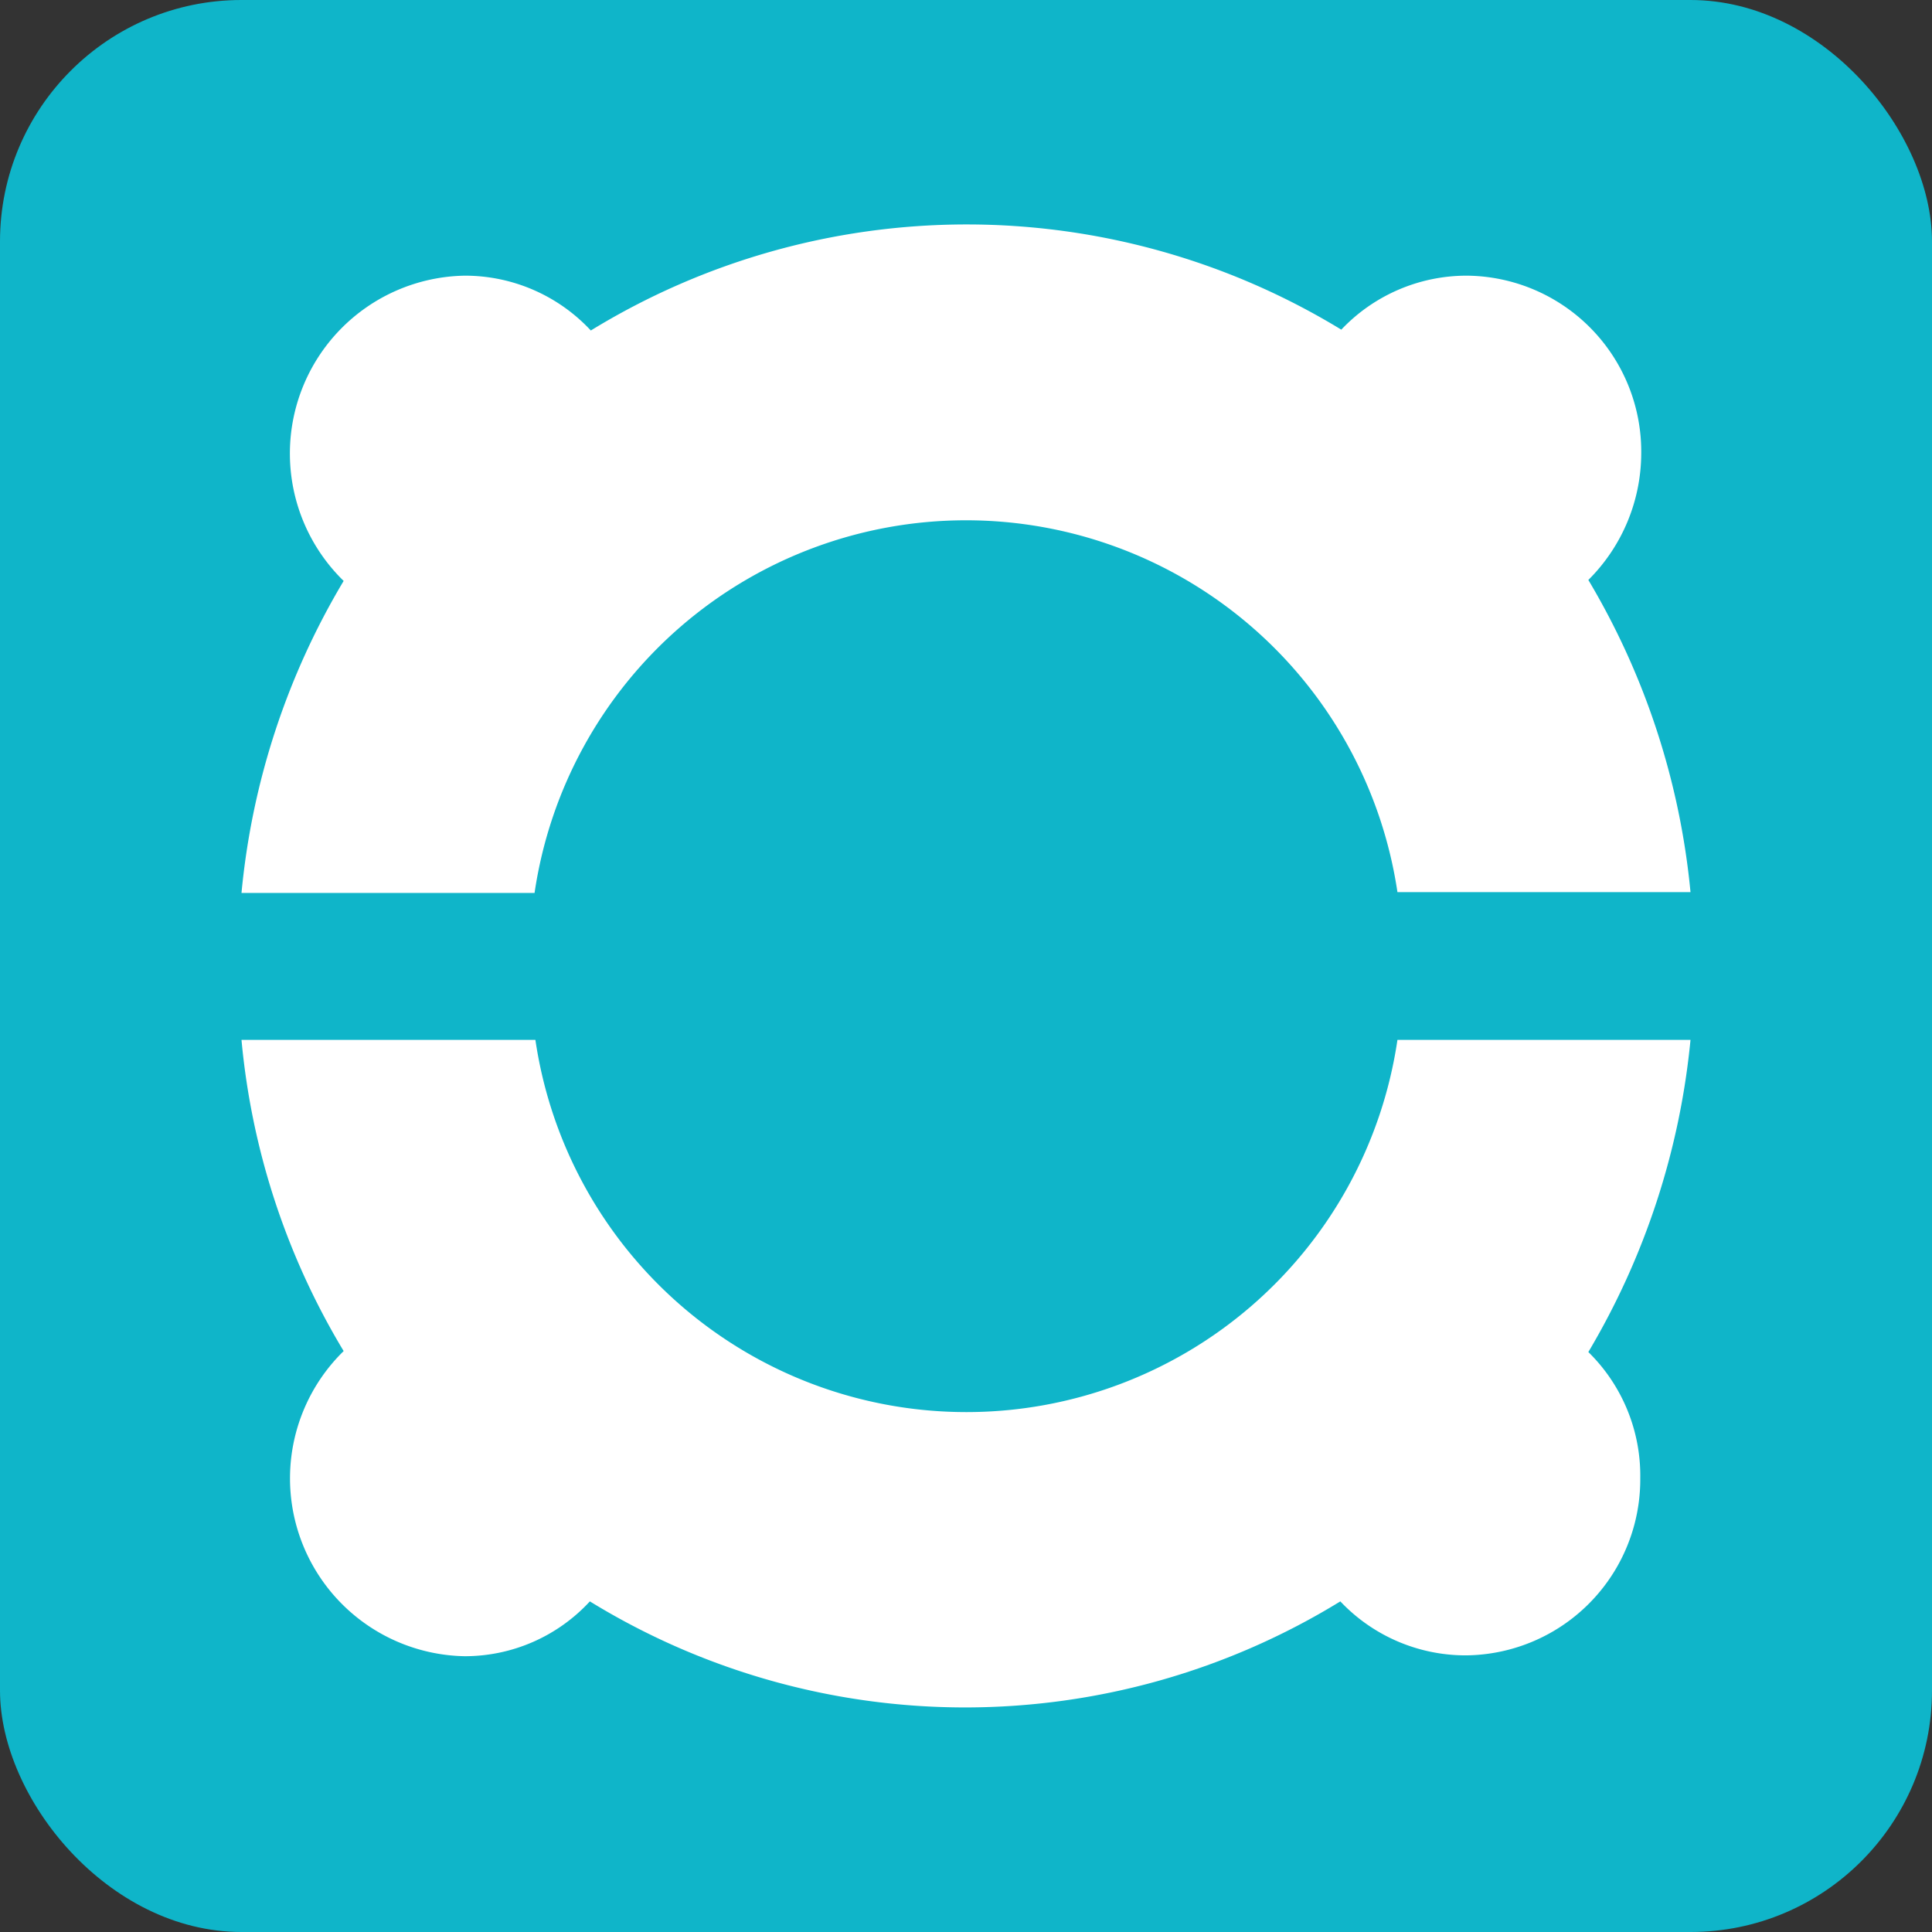<?xml version="1.0" encoding="UTF-8"?> <svg xmlns="http://www.w3.org/2000/svg" viewBox="0 0 16 16"><rect x="0" y="0" width="16" height="16" fill="#333333" stroke="none"/><defs><style>.a{fill:#0fb5c9;}.b{fill:#fff;}</style></defs><title>cludes_connect</title><rect class="a" width="16" height="16" rx="2"></rect><path class="b" d="M13.154,11.197A6.232,6.232,0,0,0,14,8.612H11.573a3.608,3.608,0,0,1-7.139,0H2a6.066,6.066,0,0,0,.846,2.577,1.473,1.473,0,0,0,1.002,2.527,1.408,1.408,0,0,0,1.037-.454,5.937,5.937,0,0,0,6.215,0,1.428,1.428,0,0,0,1.037.447A1.457,1.457,0,0,0,13.584,12.242v-.001a1.433,1.433,0,0,0-.43-1.044"></path><path class="b" d="M13.154,4.803a1.484,1.484,0,0,0,.438-1.051,1.457,1.457,0,0,0-1.446-1.469h-.001a1.429,1.429,0,0,0-1.037.447,5.957,5.957,0,0,0-6.215.007,1.424,1.424,0,0,0-1.044-.454A1.473,1.473,0,0,0,2.846,4.811,6.164,6.164,0,0,0,2,7.395H4.427A3.612,3.612,0,0,1,11.573,7.388H14a6.198,6.198,0,0,0-.846-2.585"></path></svg> 